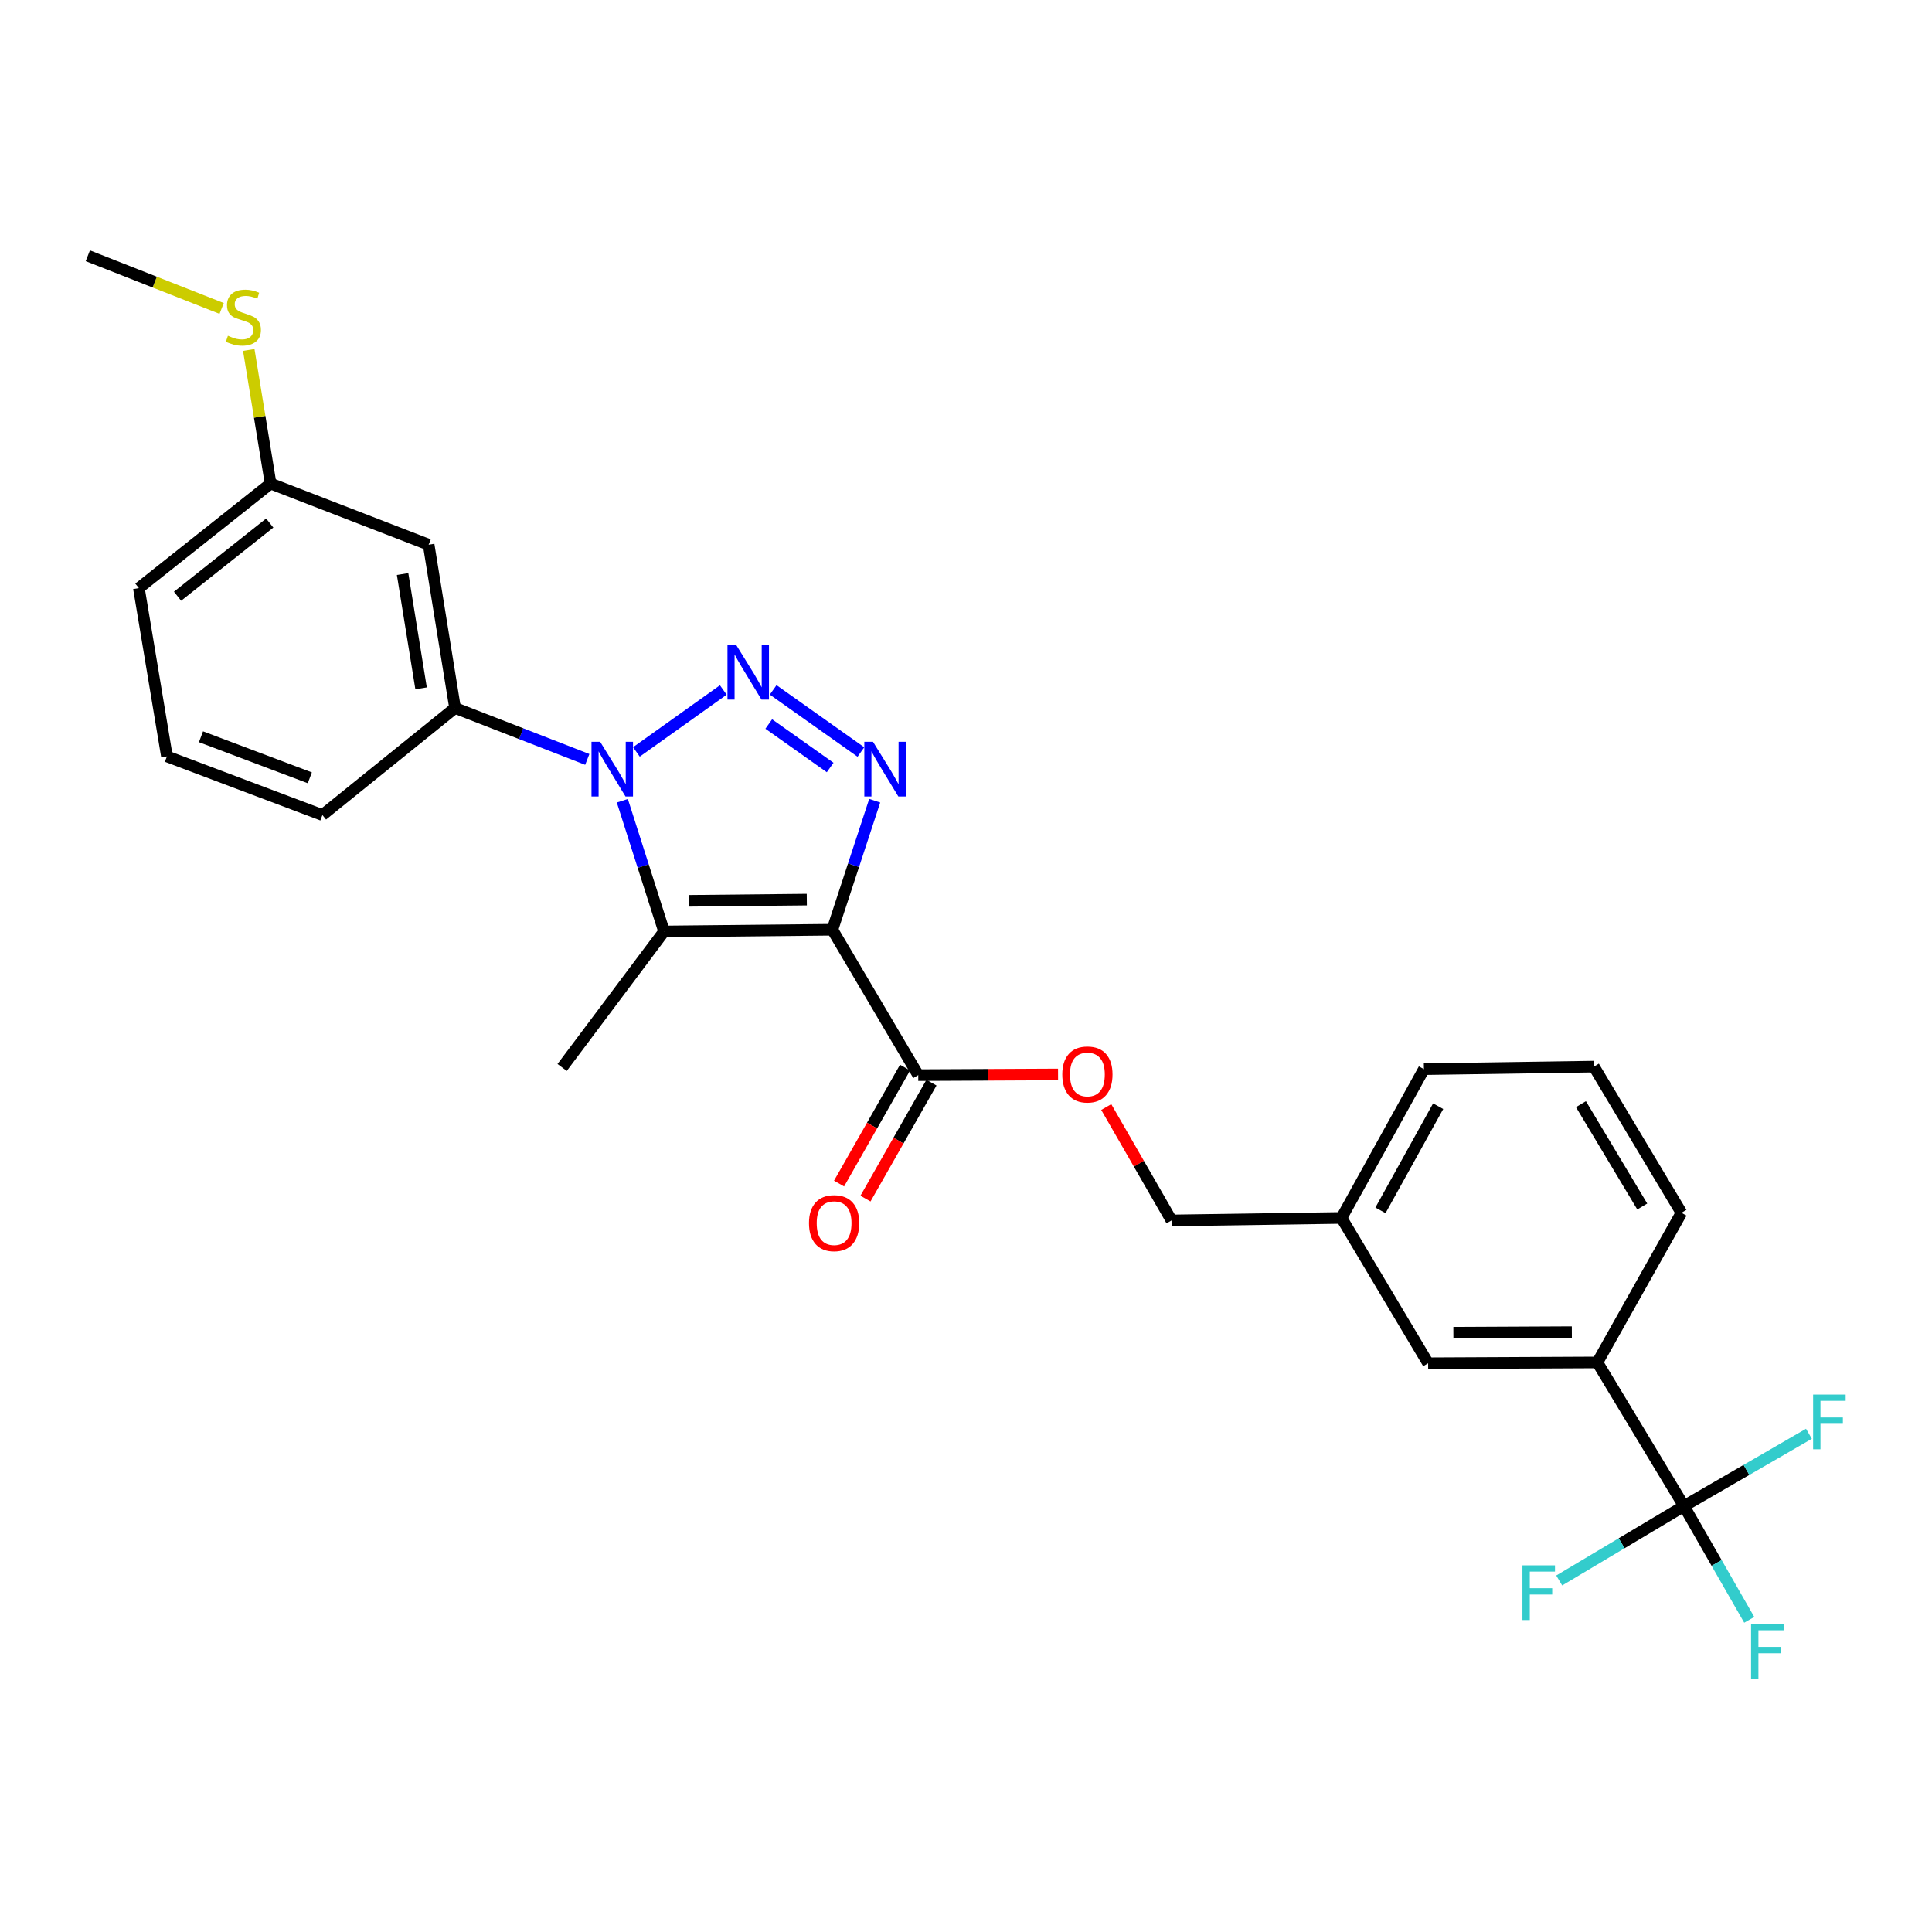 <?xml version='1.0' encoding='iso-8859-1'?>
<svg version='1.1' baseProfile='full'
              xmlns='http://www.w3.org/2000/svg'
                      xmlns:rdkit='http://www.rdkit.org/xml'
                      xmlns:xlink='http://www.w3.org/1999/xlink'
                  xml:space='preserve'
width='1000px' height='1000px' viewBox='0 0 1000 1000'>
<!-- END OF HEADER -->
<rect style='opacity:1.0;fill:#FFFFFF;stroke:none' width='1000' height='1000' x='0' y='0'> </rect>
<path class='bond-2' d='M 430.834,481.229 L 441.794,447.838' style='fill:none;fill-rule:evenodd;stroke:#000000;stroke-width:6px;stroke-linecap:butt;stroke-linejoin:miter;stroke-opacity:1' />
<path class='bond-2' d='M 441.794,447.838 L 452.753,414.447' style='fill:none;fill-rule:evenodd;stroke:#0000FF;stroke-width:6px;stroke-linecap:butt;stroke-linejoin:miter;stroke-opacity:1' />
<path class='bond-3' d='M 430.834,481.229 L 343.719,482.129' style='fill:none;fill-rule:evenodd;stroke:#000000;stroke-width:6px;stroke-linecap:butt;stroke-linejoin:miter;stroke-opacity:1' />
<path class='bond-3' d='M 417.604,465.629 L 356.624,466.259' style='fill:none;fill-rule:evenodd;stroke:#000000;stroke-width:6px;stroke-linecap:butt;stroke-linejoin:miter;stroke-opacity:1' />
<path class='bond-5' d='M 430.834,481.229 L 475.288,556.481' style='fill:none;fill-rule:evenodd;stroke:#000000;stroke-width:6px;stroke-linecap:butt;stroke-linejoin:miter;stroke-opacity:1' />
<path class='bond-0' d='M 400.191,357.08 L 445.604,389.238' style='fill:none;fill-rule:evenodd;stroke:#0000FF;stroke-width:6px;stroke-linecap:butt;stroke-linejoin:miter;stroke-opacity:1' />
<path class='bond-0' d='M 397.909,374.745 L 429.698,397.256' style='fill:none;fill-rule:evenodd;stroke:#0000FF;stroke-width:6px;stroke-linecap:butt;stroke-linejoin:miter;stroke-opacity:1' />
<path class='bond-27' d='M 374.38,357.132 L 329.403,389.188' style='fill:none;fill-rule:evenodd;stroke:#0000FF;stroke-width:6px;stroke-linecap:butt;stroke-linejoin:miter;stroke-opacity:1' />
<path class='bond-1' d='M 322.121,414.465 L 332.92,448.297' style='fill:none;fill-rule:evenodd;stroke:#0000FF;stroke-width:6px;stroke-linecap:butt;stroke-linejoin:miter;stroke-opacity:1' />
<path class='bond-1' d='M 332.92,448.297 L 343.719,482.129' style='fill:none;fill-rule:evenodd;stroke:#000000;stroke-width:6px;stroke-linecap:butt;stroke-linejoin:miter;stroke-opacity:1' />
<path class='bond-6' d='M 303.975,393.072 L 269.755,379.758' style='fill:none;fill-rule:evenodd;stroke:#0000FF;stroke-width:6px;stroke-linecap:butt;stroke-linejoin:miter;stroke-opacity:1' />
<path class='bond-6' d='M 269.755,379.758 L 235.535,366.445' style='fill:none;fill-rule:evenodd;stroke:#000000;stroke-width:6px;stroke-linecap:butt;stroke-linejoin:miter;stroke-opacity:1' />
<path class='bond-16' d='M 343.719,482.129 L 290.96,552.512' style='fill:none;fill-rule:evenodd;stroke:#000000;stroke-width:6px;stroke-linecap:butt;stroke-linejoin:miter;stroke-opacity:1' />
<path class='bond-4' d='M 871.63,779.528 L 826.801,705.194' style='fill:none;fill-rule:evenodd;stroke:#000000;stroke-width:6px;stroke-linecap:butt;stroke-linejoin:miter;stroke-opacity:1' />
<path class='bond-12' d='M 871.63,779.528 L 903.964,760.821' style='fill:none;fill-rule:evenodd;stroke:#000000;stroke-width:6px;stroke-linecap:butt;stroke-linejoin:miter;stroke-opacity:1' />
<path class='bond-12' d='M 903.964,760.821 L 936.298,742.113' style='fill:none;fill-rule:evenodd;stroke:#33CCCC;stroke-width:6px;stroke-linecap:butt;stroke-linejoin:miter;stroke-opacity:1' />
<path class='bond-13' d='M 871.63,779.528 L 839.339,798.788' style='fill:none;fill-rule:evenodd;stroke:#000000;stroke-width:6px;stroke-linecap:butt;stroke-linejoin:miter;stroke-opacity:1' />
<path class='bond-13' d='M 839.339,798.788 L 807.048,818.048' style='fill:none;fill-rule:evenodd;stroke:#33CCCC;stroke-width:6px;stroke-linecap:butt;stroke-linejoin:miter;stroke-opacity:1' />
<path class='bond-14' d='M 871.63,779.528 L 888.519,808.973' style='fill:none;fill-rule:evenodd;stroke:#000000;stroke-width:6px;stroke-linecap:butt;stroke-linejoin:miter;stroke-opacity:1' />
<path class='bond-14' d='M 888.519,808.973 L 905.408,838.418' style='fill:none;fill-rule:evenodd;stroke:#33CCCC;stroke-width:6px;stroke-linecap:butt;stroke-linejoin:miter;stroke-opacity:1' />
<path class='bond-9' d='M 475.288,556.481 L 511.47,556.308' style='fill:none;fill-rule:evenodd;stroke:#000000;stroke-width:6px;stroke-linecap:butt;stroke-linejoin:miter;stroke-opacity:1' />
<path class='bond-9' d='M 511.47,556.308 L 547.652,556.134' style='fill:none;fill-rule:evenodd;stroke:#FF0000;stroke-width:6px;stroke-linecap:butt;stroke-linejoin:miter;stroke-opacity:1' />
<path class='bond-10' d='M 468.45,552.59 L 451.374,582.598' style='fill:none;fill-rule:evenodd;stroke:#000000;stroke-width:6px;stroke-linecap:butt;stroke-linejoin:miter;stroke-opacity:1' />
<path class='bond-10' d='M 451.374,582.598 L 434.298,612.606' style='fill:none;fill-rule:evenodd;stroke:#FF0000;stroke-width:6px;stroke-linecap:butt;stroke-linejoin:miter;stroke-opacity:1' />
<path class='bond-10' d='M 482.126,560.373 L 465.05,590.38' style='fill:none;fill-rule:evenodd;stroke:#000000;stroke-width:6px;stroke-linecap:butt;stroke-linejoin:miter;stroke-opacity:1' />
<path class='bond-10' d='M 465.05,590.38 L 447.974,620.388' style='fill:none;fill-rule:evenodd;stroke:#FF0000;stroke-width:6px;stroke-linecap:butt;stroke-linejoin:miter;stroke-opacity:1' />
<path class='bond-8' d='M 235.535,366.445 L 221.871,281.934' style='fill:none;fill-rule:evenodd;stroke:#000000;stroke-width:6px;stroke-linecap:butt;stroke-linejoin:miter;stroke-opacity:1' />
<path class='bond-8' d='M 217.951,356.28 L 208.386,297.123' style='fill:none;fill-rule:evenodd;stroke:#000000;stroke-width:6px;stroke-linecap:butt;stroke-linejoin:miter;stroke-opacity:1' />
<path class='bond-20' d='M 235.535,366.445 L 166.883,421.87' style='fill:none;fill-rule:evenodd;stroke:#000000;stroke-width:6px;stroke-linecap:butt;stroke-linejoin:miter;stroke-opacity:1' />
<path class='bond-7' d='M 826.801,705.194 L 739.204,705.613' style='fill:none;fill-rule:evenodd;stroke:#000000;stroke-width:6px;stroke-linecap:butt;stroke-linejoin:miter;stroke-opacity:1' />
<path class='bond-7' d='M 813.586,689.521 L 752.269,689.815' style='fill:none;fill-rule:evenodd;stroke:#000000;stroke-width:6px;stroke-linecap:butt;stroke-linejoin:miter;stroke-opacity:1' />
<path class='bond-29' d='M 826.801,705.194 L 870.328,627.747' style='fill:none;fill-rule:evenodd;stroke:#000000;stroke-width:6px;stroke-linecap:butt;stroke-linejoin:miter;stroke-opacity:1' />
<path class='bond-15' d='M 221.871,281.934 L 140.062,250.288' style='fill:none;fill-rule:evenodd;stroke:#000000;stroke-width:6px;stroke-linecap:butt;stroke-linejoin:miter;stroke-opacity:1' />
<path class='bond-17' d='M 572.594,573.004 L 589.49,602.351' style='fill:none;fill-rule:evenodd;stroke:#FF0000;stroke-width:6px;stroke-linecap:butt;stroke-linejoin:miter;stroke-opacity:1' />
<path class='bond-17' d='M 589.49,602.351 L 606.385,631.699' style='fill:none;fill-rule:evenodd;stroke:#000000;stroke-width:6px;stroke-linecap:butt;stroke-linejoin:miter;stroke-opacity:1' />
<path class='bond-11' d='M 739.204,705.613 L 694.366,630.396' style='fill:none;fill-rule:evenodd;stroke:#000000;stroke-width:6px;stroke-linecap:butt;stroke-linejoin:miter;stroke-opacity:1' />
<path class='bond-19' d='M 140.062,250.288 L 134.41,215.712' style='fill:none;fill-rule:evenodd;stroke:#000000;stroke-width:6px;stroke-linecap:butt;stroke-linejoin:miter;stroke-opacity:1' />
<path class='bond-19' d='M 134.41,215.712 L 128.759,181.137' style='fill:none;fill-rule:evenodd;stroke:#CCCC00;stroke-width:6px;stroke-linecap:butt;stroke-linejoin:miter;stroke-opacity:1' />
<path class='bond-28' d='M 140.062,250.288 L 71.882,304.393' style='fill:none;fill-rule:evenodd;stroke:#000000;stroke-width:6px;stroke-linecap:butt;stroke-linejoin:miter;stroke-opacity:1' />
<path class='bond-28' d='M 139.617,270.73 L 91.891,308.603' style='fill:none;fill-rule:evenodd;stroke:#000000;stroke-width:6px;stroke-linecap:butt;stroke-linejoin:miter;stroke-opacity:1' />
<path class='bond-18' d='M 606.385,631.699 L 694.366,630.396' style='fill:none;fill-rule:evenodd;stroke:#000000;stroke-width:6px;stroke-linecap:butt;stroke-linejoin:miter;stroke-opacity:1' />
<path class='bond-25' d='M 694.366,630.396 L 737.028,553.395' style='fill:none;fill-rule:evenodd;stroke:#000000;stroke-width:6px;stroke-linecap:butt;stroke-linejoin:miter;stroke-opacity:1' />
<path class='bond-25' d='M 714.53,626.472 L 744.393,572.571' style='fill:none;fill-rule:evenodd;stroke:#000000;stroke-width:6px;stroke-linecap:butt;stroke-linejoin:miter;stroke-opacity:1' />
<path class='bond-26' d='M 114.726,159.648 L 80.091,146.015' style='fill:none;fill-rule:evenodd;stroke:#CCCC00;stroke-width:6px;stroke-linecap:butt;stroke-linejoin:miter;stroke-opacity:1' />
<path class='bond-26' d='M 80.091,146.015 L 45.455,132.383' style='fill:none;fill-rule:evenodd;stroke:#000000;stroke-width:6px;stroke-linecap:butt;stroke-linejoin:miter;stroke-opacity:1' />
<path class='bond-22' d='M 166.883,421.87 L 86.403,391.508' style='fill:none;fill-rule:evenodd;stroke:#000000;stroke-width:6px;stroke-linecap:butt;stroke-linejoin:miter;stroke-opacity:1' />
<path class='bond-22' d='M 160.365,402.593 L 104.029,381.34' style='fill:none;fill-rule:evenodd;stroke:#000000;stroke-width:6px;stroke-linecap:butt;stroke-linejoin:miter;stroke-opacity:1' />
<path class='bond-21' d='M 870.328,627.747 L 825,552.075' style='fill:none;fill-rule:evenodd;stroke:#000000;stroke-width:6px;stroke-linecap:butt;stroke-linejoin:miter;stroke-opacity:1' />
<path class='bond-21' d='M 850.029,624.483 L 818.3,571.512' style='fill:none;fill-rule:evenodd;stroke:#000000;stroke-width:6px;stroke-linecap:butt;stroke-linejoin:miter;stroke-opacity:1' />
<path class='bond-24' d='M 86.403,391.508 L 71.882,304.393' style='fill:none;fill-rule:evenodd;stroke:#000000;stroke-width:6px;stroke-linecap:butt;stroke-linejoin:miter;stroke-opacity:1' />
<path class='bond-23' d='M 825,552.075 L 737.028,553.395' style='fill:none;fill-rule:evenodd;stroke:#000000;stroke-width:6px;stroke-linecap:butt;stroke-linejoin:miter;stroke-opacity:1' />
<path  class='atom-1' d='M 381.021 333.778
L 390.301 348.778
Q 391.221 350.258, 392.701 352.938
Q 394.181 355.618, 394.261 355.778
L 394.261 333.778
L 398.021 333.778
L 398.021 362.098
L 394.141 362.098
L 384.181 345.698
Q 383.021 343.778, 381.781 341.578
Q 380.581 339.378, 380.221 338.698
L 380.221 362.098
L 376.541 362.098
L 376.541 333.778
L 381.021 333.778
' fill='#0000FF'/>
<path  class='atom-2' d='M 310.638 383.94
L 319.918 398.94
Q 320.838 400.42, 322.318 403.1
Q 323.798 405.78, 323.878 405.94
L 323.878 383.94
L 327.638 383.94
L 327.638 412.26
L 323.758 412.26
L 313.798 395.86
Q 312.638 393.94, 311.398 391.74
Q 310.198 389.54, 309.838 388.86
L 309.838 412.26
L 306.158 412.26
L 306.158 383.94
L 310.638 383.94
' fill='#0000FF'/>
<path  class='atom-3' d='M 451.858 383.94
L 461.138 398.94
Q 462.058 400.42, 463.538 403.1
Q 465.018 405.78, 465.098 405.94
L 465.098 383.94
L 468.858 383.94
L 468.858 412.26
L 464.978 412.26
L 455.018 395.86
Q 453.858 393.94, 452.618 391.74
Q 451.418 389.54, 451.058 388.86
L 451.058 412.26
L 447.378 412.26
L 447.378 383.94
L 451.858 383.94
' fill='#0000FF'/>
<path  class='atom-10' d='M 549.841 556.142
Q 549.841 549.342, 553.201 545.542
Q 556.561 541.742, 562.841 541.742
Q 569.121 541.742, 572.481 545.542
Q 575.841 549.342, 575.841 556.142
Q 575.841 563.022, 572.441 566.942
Q 569.041 570.822, 562.841 570.822
Q 556.601 570.822, 553.201 566.942
Q 549.841 563.062, 549.841 556.142
M 562.841 567.622
Q 567.161 567.622, 569.481 564.742
Q 571.841 561.822, 571.841 556.142
Q 571.841 550.582, 569.481 547.782
Q 567.161 544.942, 562.841 544.942
Q 558.521 544.942, 556.161 547.742
Q 553.841 550.542, 553.841 556.142
Q 553.841 561.862, 556.161 564.742
Q 558.521 567.622, 562.841 567.622
' fill='#FF0000'/>
<path  class='atom-11' d='M 418.735 633.099
Q 418.735 626.299, 422.095 622.499
Q 425.455 618.699, 431.735 618.699
Q 438.015 618.699, 441.375 622.499
Q 444.735 626.299, 444.735 633.099
Q 444.735 639.979, 441.335 643.899
Q 437.935 647.779, 431.735 647.779
Q 425.495 647.779, 422.095 643.899
Q 418.735 640.019, 418.735 633.099
M 431.735 644.579
Q 436.055 644.579, 438.375 641.699
Q 440.735 638.779, 440.735 633.099
Q 440.735 627.539, 438.375 624.739
Q 436.055 621.899, 431.735 621.899
Q 427.415 621.899, 425.055 624.699
Q 422.735 627.499, 422.735 633.099
Q 422.735 638.819, 425.055 641.699
Q 427.415 644.579, 431.735 644.579
' fill='#FF0000'/>
<path  class='atom-13' d='M 938.471 721.824
L 955.311 721.824
L 955.311 725.064
L 942.271 725.064
L 942.271 733.664
L 953.871 733.664
L 953.871 736.944
L 942.271 736.944
L 942.271 750.144
L 938.471 750.144
L 938.471 721.824
' fill='#33CCCC'/>
<path  class='atom-14' d='M 788.019 810.215
L 804.859 810.215
L 804.859 813.455
L 791.819 813.455
L 791.819 822.055
L 803.419 822.055
L 803.419 825.335
L 791.819 825.335
L 791.819 838.535
L 788.019 838.535
L 788.019 810.215
' fill='#33CCCC'/>
<path  class='atom-15' d='M 906.353 840.586
L 923.193 840.586
L 923.193 843.826
L 910.153 843.826
L 910.153 852.426
L 921.753 852.426
L 921.753 855.706
L 910.153 855.706
L 910.153 868.906
L 906.353 868.906
L 906.353 840.586
' fill='#33CCCC'/>
<path  class='atom-20' d='M 117.97 173.793
Q 118.29 173.913, 119.61 174.473
Q 120.93 175.033, 122.37 175.393
Q 123.85 175.713, 125.29 175.713
Q 127.97 175.713, 129.53 174.433
Q 131.09 173.113, 131.09 170.833
Q 131.09 169.273, 130.29 168.313
Q 129.53 167.353, 128.33 166.833
Q 127.13 166.313, 125.13 165.713
Q 122.61 164.953, 121.09 164.233
Q 119.61 163.513, 118.53 161.993
Q 117.49 160.473, 117.49 157.913
Q 117.49 154.353, 119.89 152.153
Q 122.33 149.953, 127.13 149.953
Q 130.41 149.953, 134.13 151.513
L 133.21 154.593
Q 129.81 153.193, 127.25 153.193
Q 124.49 153.193, 122.97 154.353
Q 121.45 155.473, 121.49 157.433
Q 121.49 158.953, 122.25 159.873
Q 123.05 160.793, 124.17 161.313
Q 125.33 161.833, 127.25 162.433
Q 129.81 163.233, 131.33 164.033
Q 132.85 164.833, 133.93 166.473
Q 135.05 168.073, 135.05 170.833
Q 135.05 174.753, 132.41 176.873
Q 129.81 178.953, 125.45 178.953
Q 122.93 178.953, 121.01 178.393
Q 119.13 177.873, 116.89 176.953
L 117.97 173.793
' fill='#CCCC00'/>
</svg>
